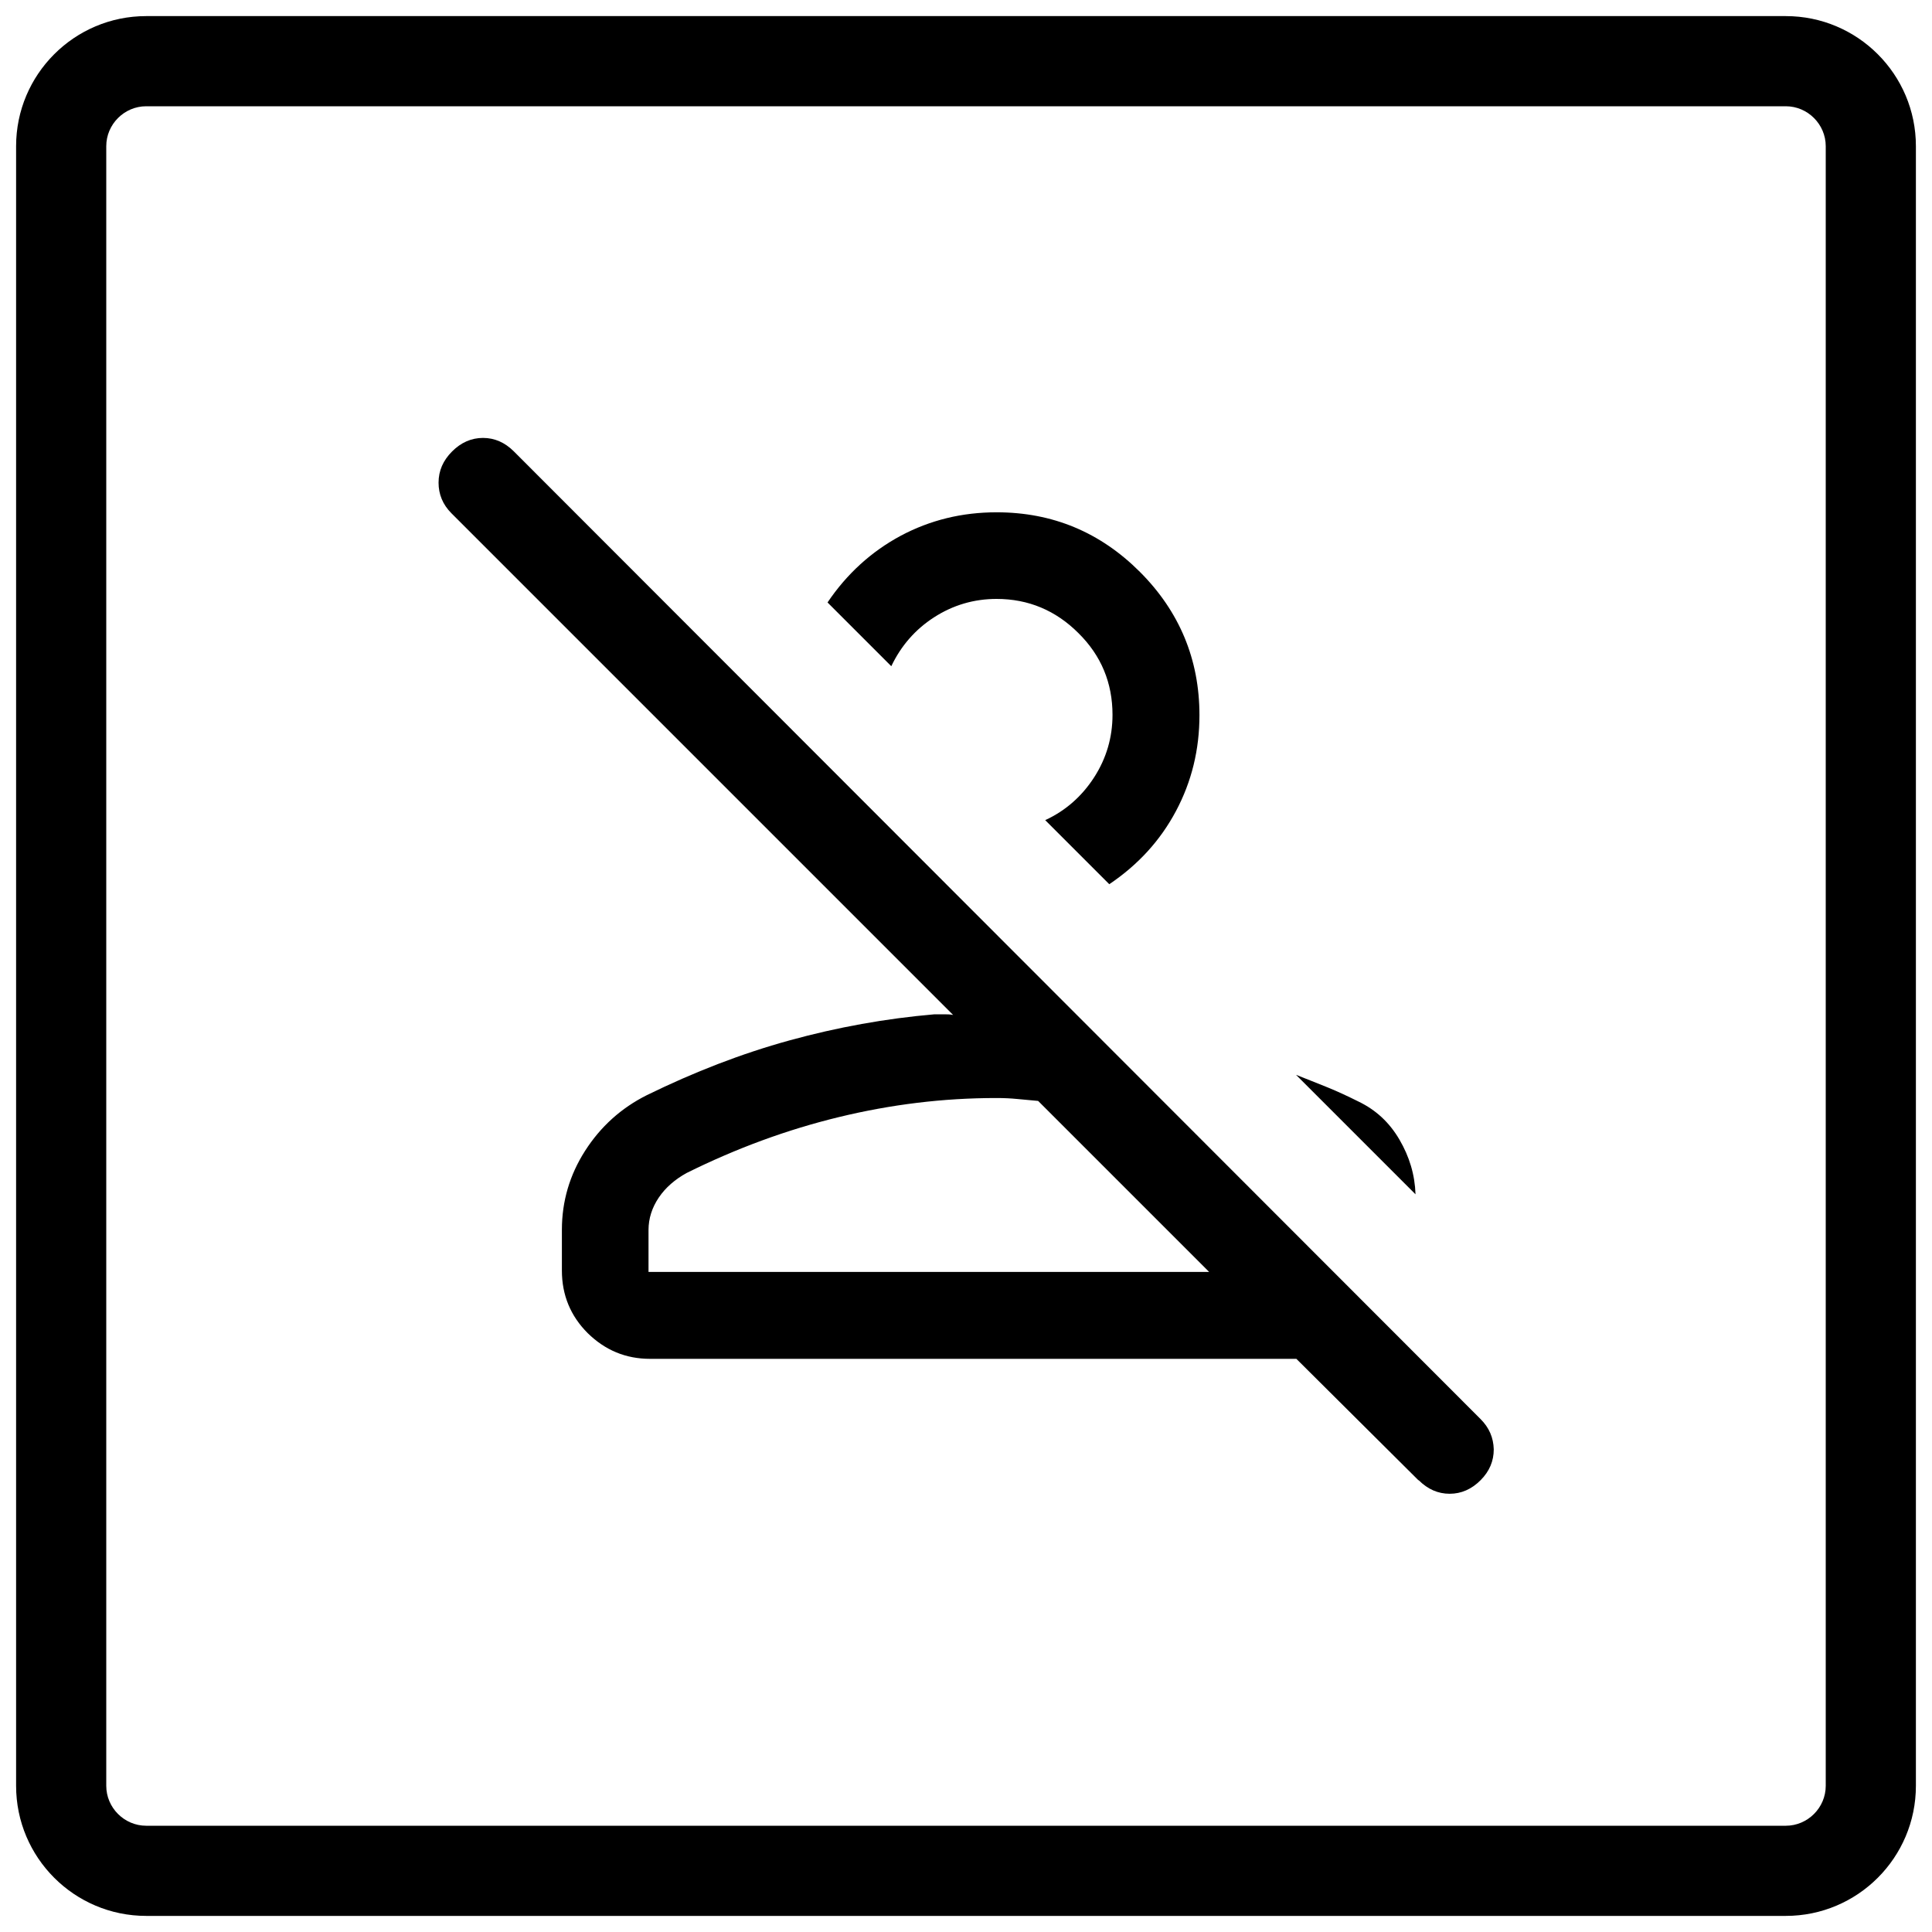 <?xml version="1.0" encoding="UTF-8"?>
<svg id="Capa_1" data-name="Capa 1" xmlns="http://www.w3.org/2000/svg" viewBox="0 0 60 60">
  <defs>
    <style>
      .cls-1 {
        stroke-width: 0px;
      }
    </style>
  </defs>
  <path class="cls-1" d="m44.05,45.97l-3.79-3.77h-20.07c-.76,0-1.4-.27-1.94-.8-.53-.53-.8-1.18-.8-1.94v-1.27c0-.88.24-1.7.72-2.45.48-.75,1.12-1.33,1.92-1.73,1.47-.72,2.94-1.29,4.43-1.7,1.49-.41,2.99-.68,4.5-.81h.29c.1,0,.19,0,.29.02l-15.58-15.58c-.27-.27-.4-.59-.4-.95,0-.37.14-.69.42-.97.28-.28.6-.42.96-.42.36,0,.68.14.96.42l30.02,30.05c.27.27.4.58.41.94,0,.36-.13.68-.41.96-.28.28-.6.42-.96.42s-.68-.14-.96-.42Zm-23.9-6.47h17.4l-5.31-5.31c-.23-.02-.45-.04-.65-.06-.2-.02-.41-.03-.65-.03-1.65,0-3.27.2-4.88.59-1.61.39-3.19.97-4.74,1.74-.36.2-.65.45-.86.76-.21.31-.32.65-.32,1.01v1.3Zm22.04-5.29c.54.26.96.65,1.27,1.18.31.53.48,1.09.5,1.7l-3.71-3.71c.33.13.66.26.98.39.32.13.64.28.96.44Zm-7.75-6.76l-1.98-1.98c.63-.29,1.14-.74,1.52-1.33.38-.59.57-1.24.57-1.94,0-.99-.35-1.84-1.06-2.54-.7-.7-1.55-1.06-2.54-1.06-.7,0-1.35.19-1.94.57-.59.38-1.03.89-1.33,1.52l-1.98-1.98c.6-.89,1.36-1.58,2.27-2.07.92-.49,1.91-.73,2.98-.73,1.74,0,3.22.62,4.45,1.85s1.85,2.72,1.85,4.45c0,1.07-.24,2.06-.73,2.98-.49.92-1.18,1.67-2.07,2.27Zm3.11,12.06h-17.4,17.4Z"/>
  <path class="cls-1" d="m55.46,3.3c.68,0,1.24.56,1.24,1.24v50.92c0,.68-.56,1.24-1.24,1.24H4.54c-.68,0-1.24-.56-1.24-1.24V4.54c0-.68.56-1.24,1.24-1.24h50.92m0-2.8H4.54C2.31.5.5,2.31.5,4.54v50.92c0,2.23,1.81,4.04,4.04,4.04h50.92c2.23,0,4.04-1.81,4.04-4.04V4.54c0-2.23-1.81-4.04-4.04-4.04h0Z"/>
</svg>